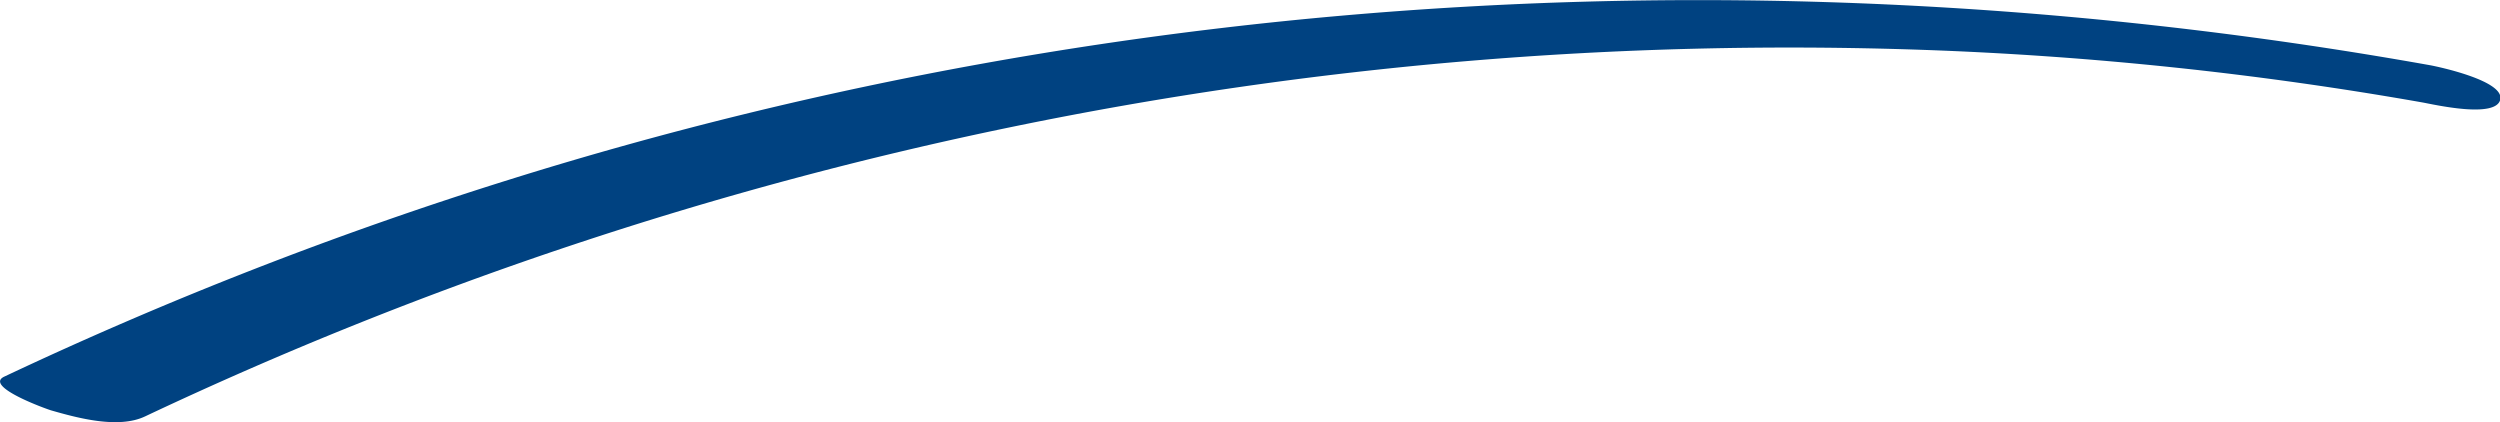 <svg xmlns="http://www.w3.org/2000/svg" width="165.21" height="27.907" viewBox="0 0 165.21 27.907">
  <defs>
    <style>
      .cls-1 {
        fill: #004281;
        fill-rule: evenodd;
      }
    </style>
  </defs>
  <path id="Line" class="cls-1" d="M1375.46,607.177a254.459,254.459,0,0,1,117.58-24.223,237.571,237.571,0,0,1,32.92,3.471c0.76,0.136,4.88,1.09,5.15-.2,0.26-1.237-4.1-2.16-4.63-2.257-42.19-7.541-85.94-5.264-126.89,7.543a259.972,259.972,0,0,0-33.43,13.035c-1.38.656,2.86,2.163,3.1,2.23,1.74,0.5,4.44,1.236,6.2.4h0Z" transform="translate(-1365.88 -579.656)"/>
</svg>